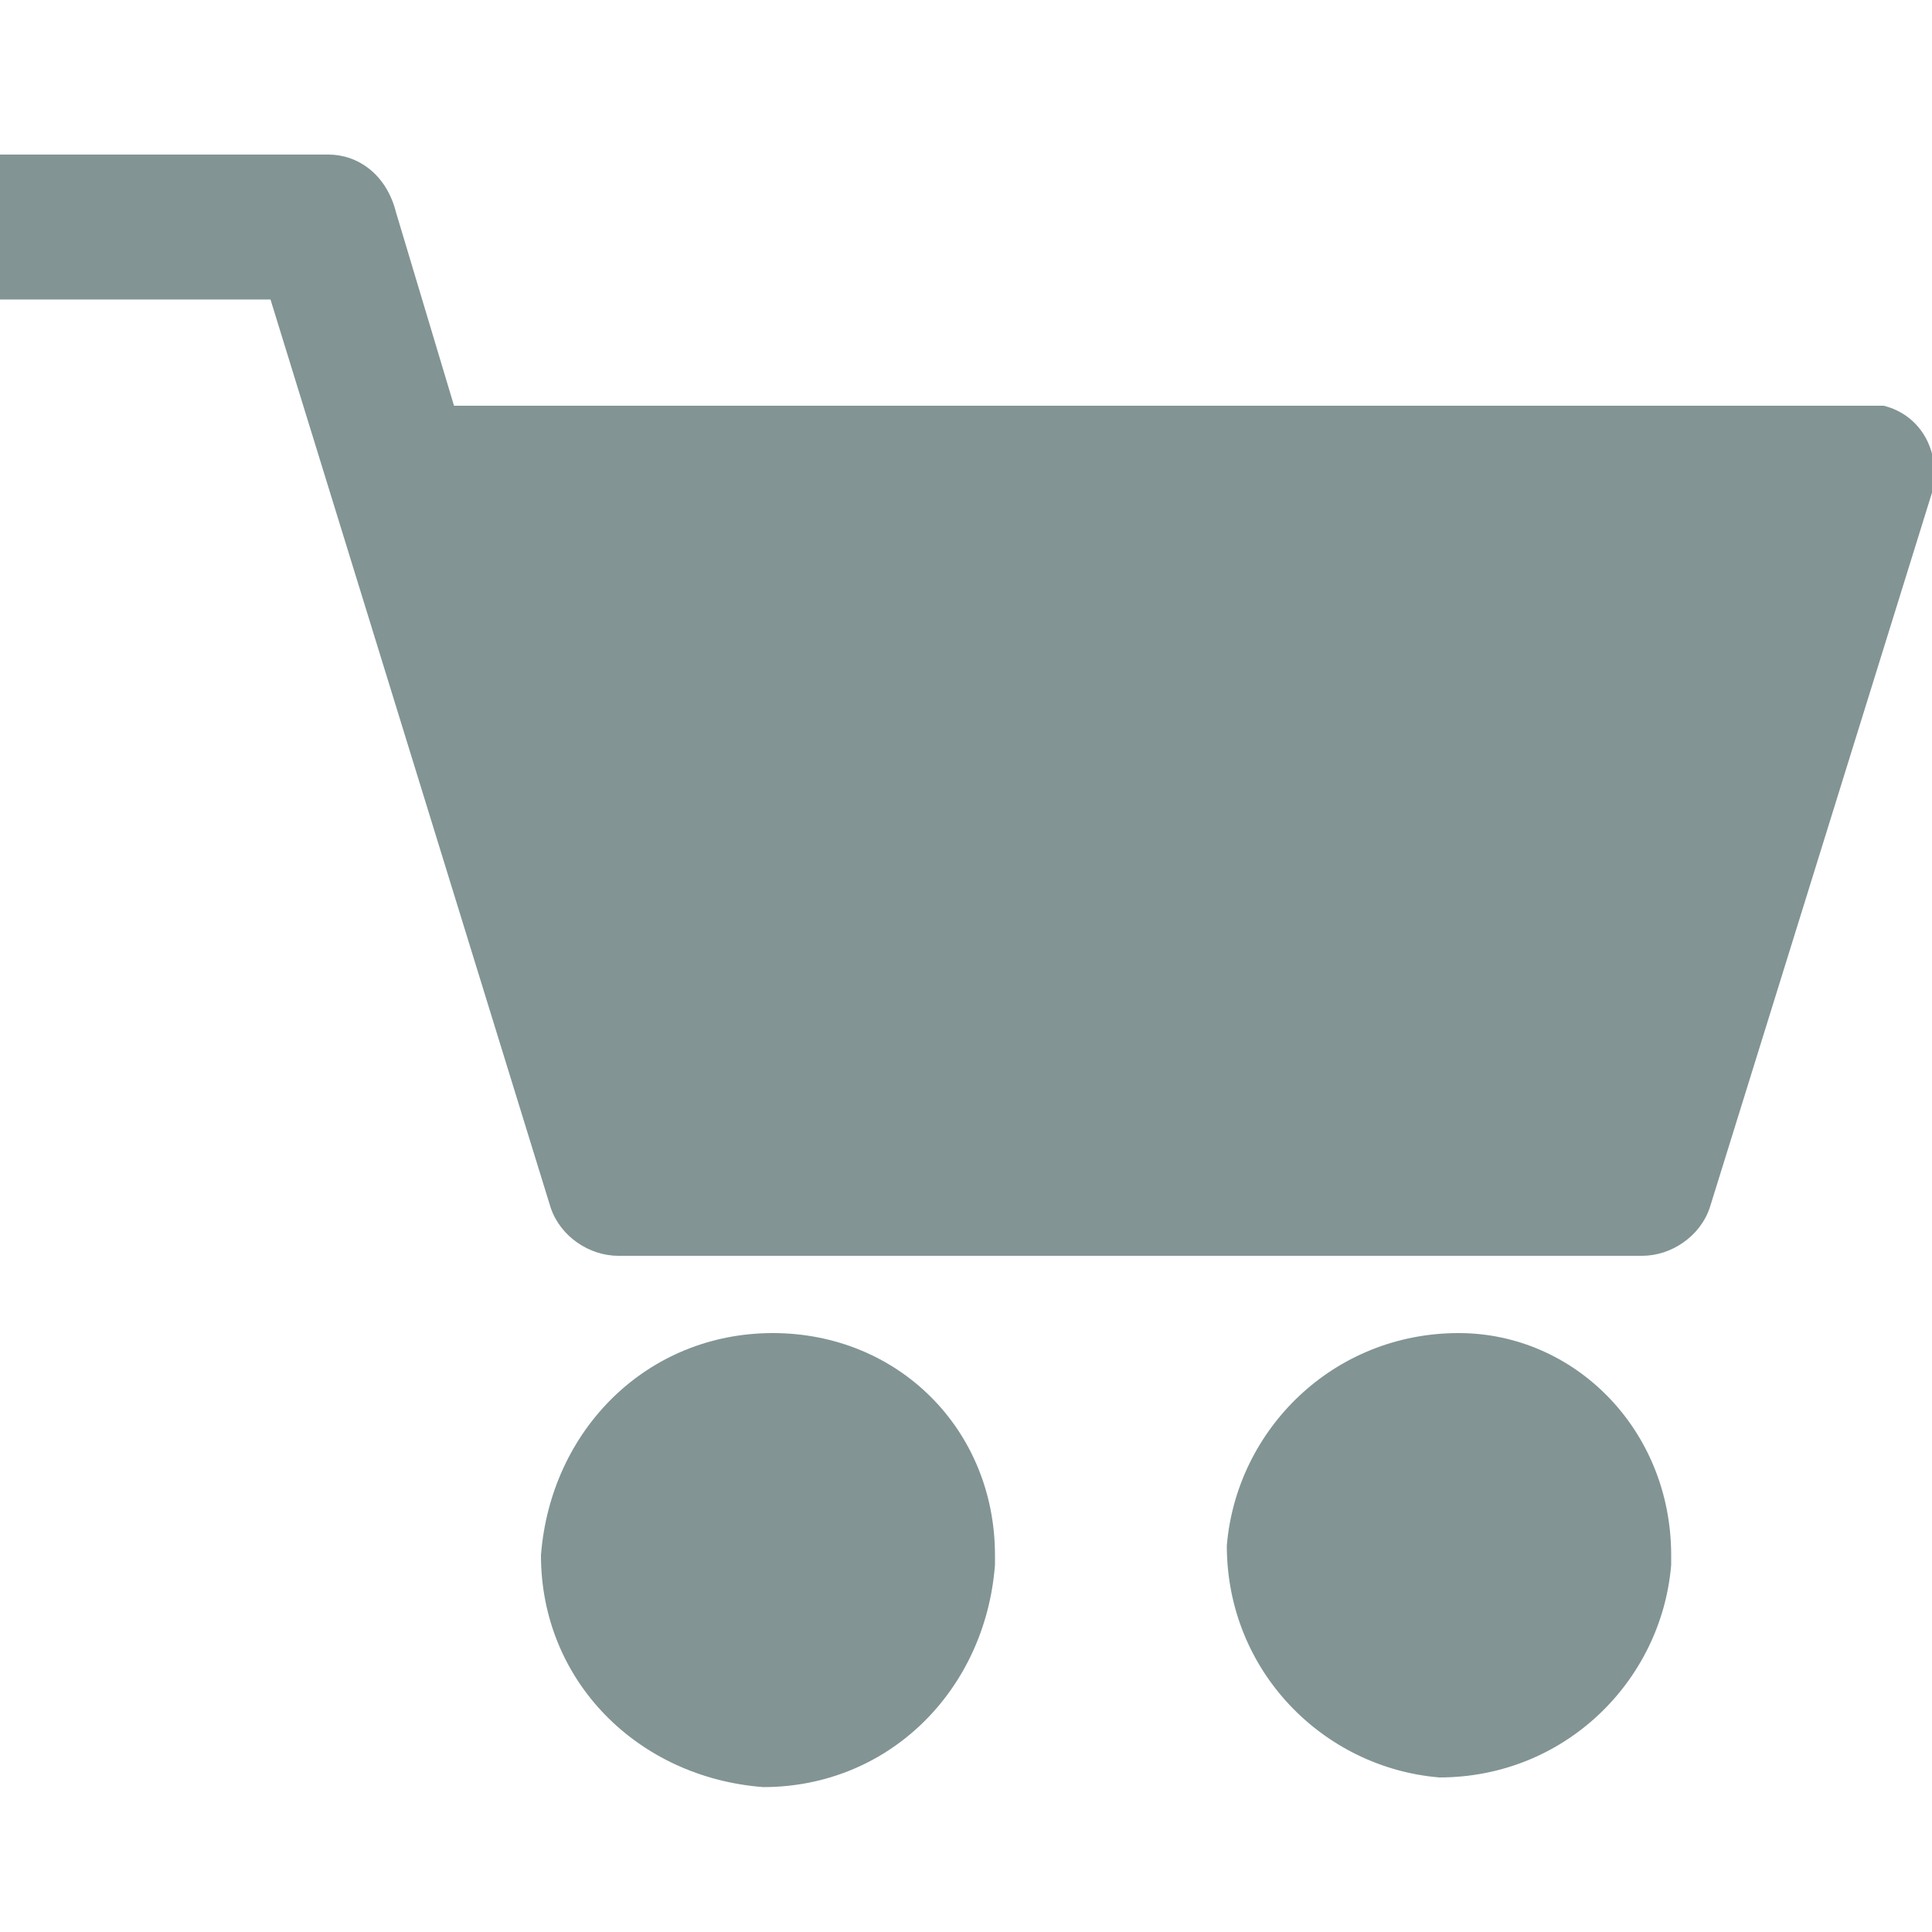 <?xml version="1.0" encoding="utf-8"?>
<!-- Generator: Adobe Illustrator 22.1.0, SVG Export Plug-In . SVG Version: 6.00 Build 0)  -->
<svg version="1.1" id="Layer_1" xmlns="http://www.w3.org/2000/svg" xmlns:xlink="http://www.w3.org/1999/xlink" x="0px" y="0px"
	 viewBox="0 0 20 20" style="enable-background:new 0 0 20 20;" xml:space="preserve">
<style type="text/css">
	.st0{fill:#829494;}
</style>
<title>20</title>
<g>
	<path class="st0" d="M8,13.8c-1.3,0-2.3,1-2.4,2.3c0,1.3,1,2.3,2.3,2.4c1.3,0,2.3-1,2.4-2.3c0,0,0,0,0-0.1
		C10.3,14.8,9.3,13.8,8,13.8L8,13.8z"/>
	<path class="st0" d="M15.1,13.8c-1.3,0-2.3,1-2.4,2.2c0,1.3,1,2.3,2.2,2.4c1.3,0,2.3-1,2.4-2.2v-0.1C17.3,14.8,16.3,13.8,15.1,13.8
		L15.1,13.8z"/>
	<path class="st0" d="M19.3,4.2H4.7l-0.6-2C4,1.8,3.7,1.6,3.4,1.6H0v1.5h2.8l2.9,9.4C5.8,12.8,6.1,13,6.4,13H17
		c0.3,0,0.6-0.2,0.7-0.5L20,5.1c0.1-0.4-0.1-0.8-0.5-0.9C19.4,4.2,19.3,4.2,19.3,4.2z"/>
</g>
</svg>

